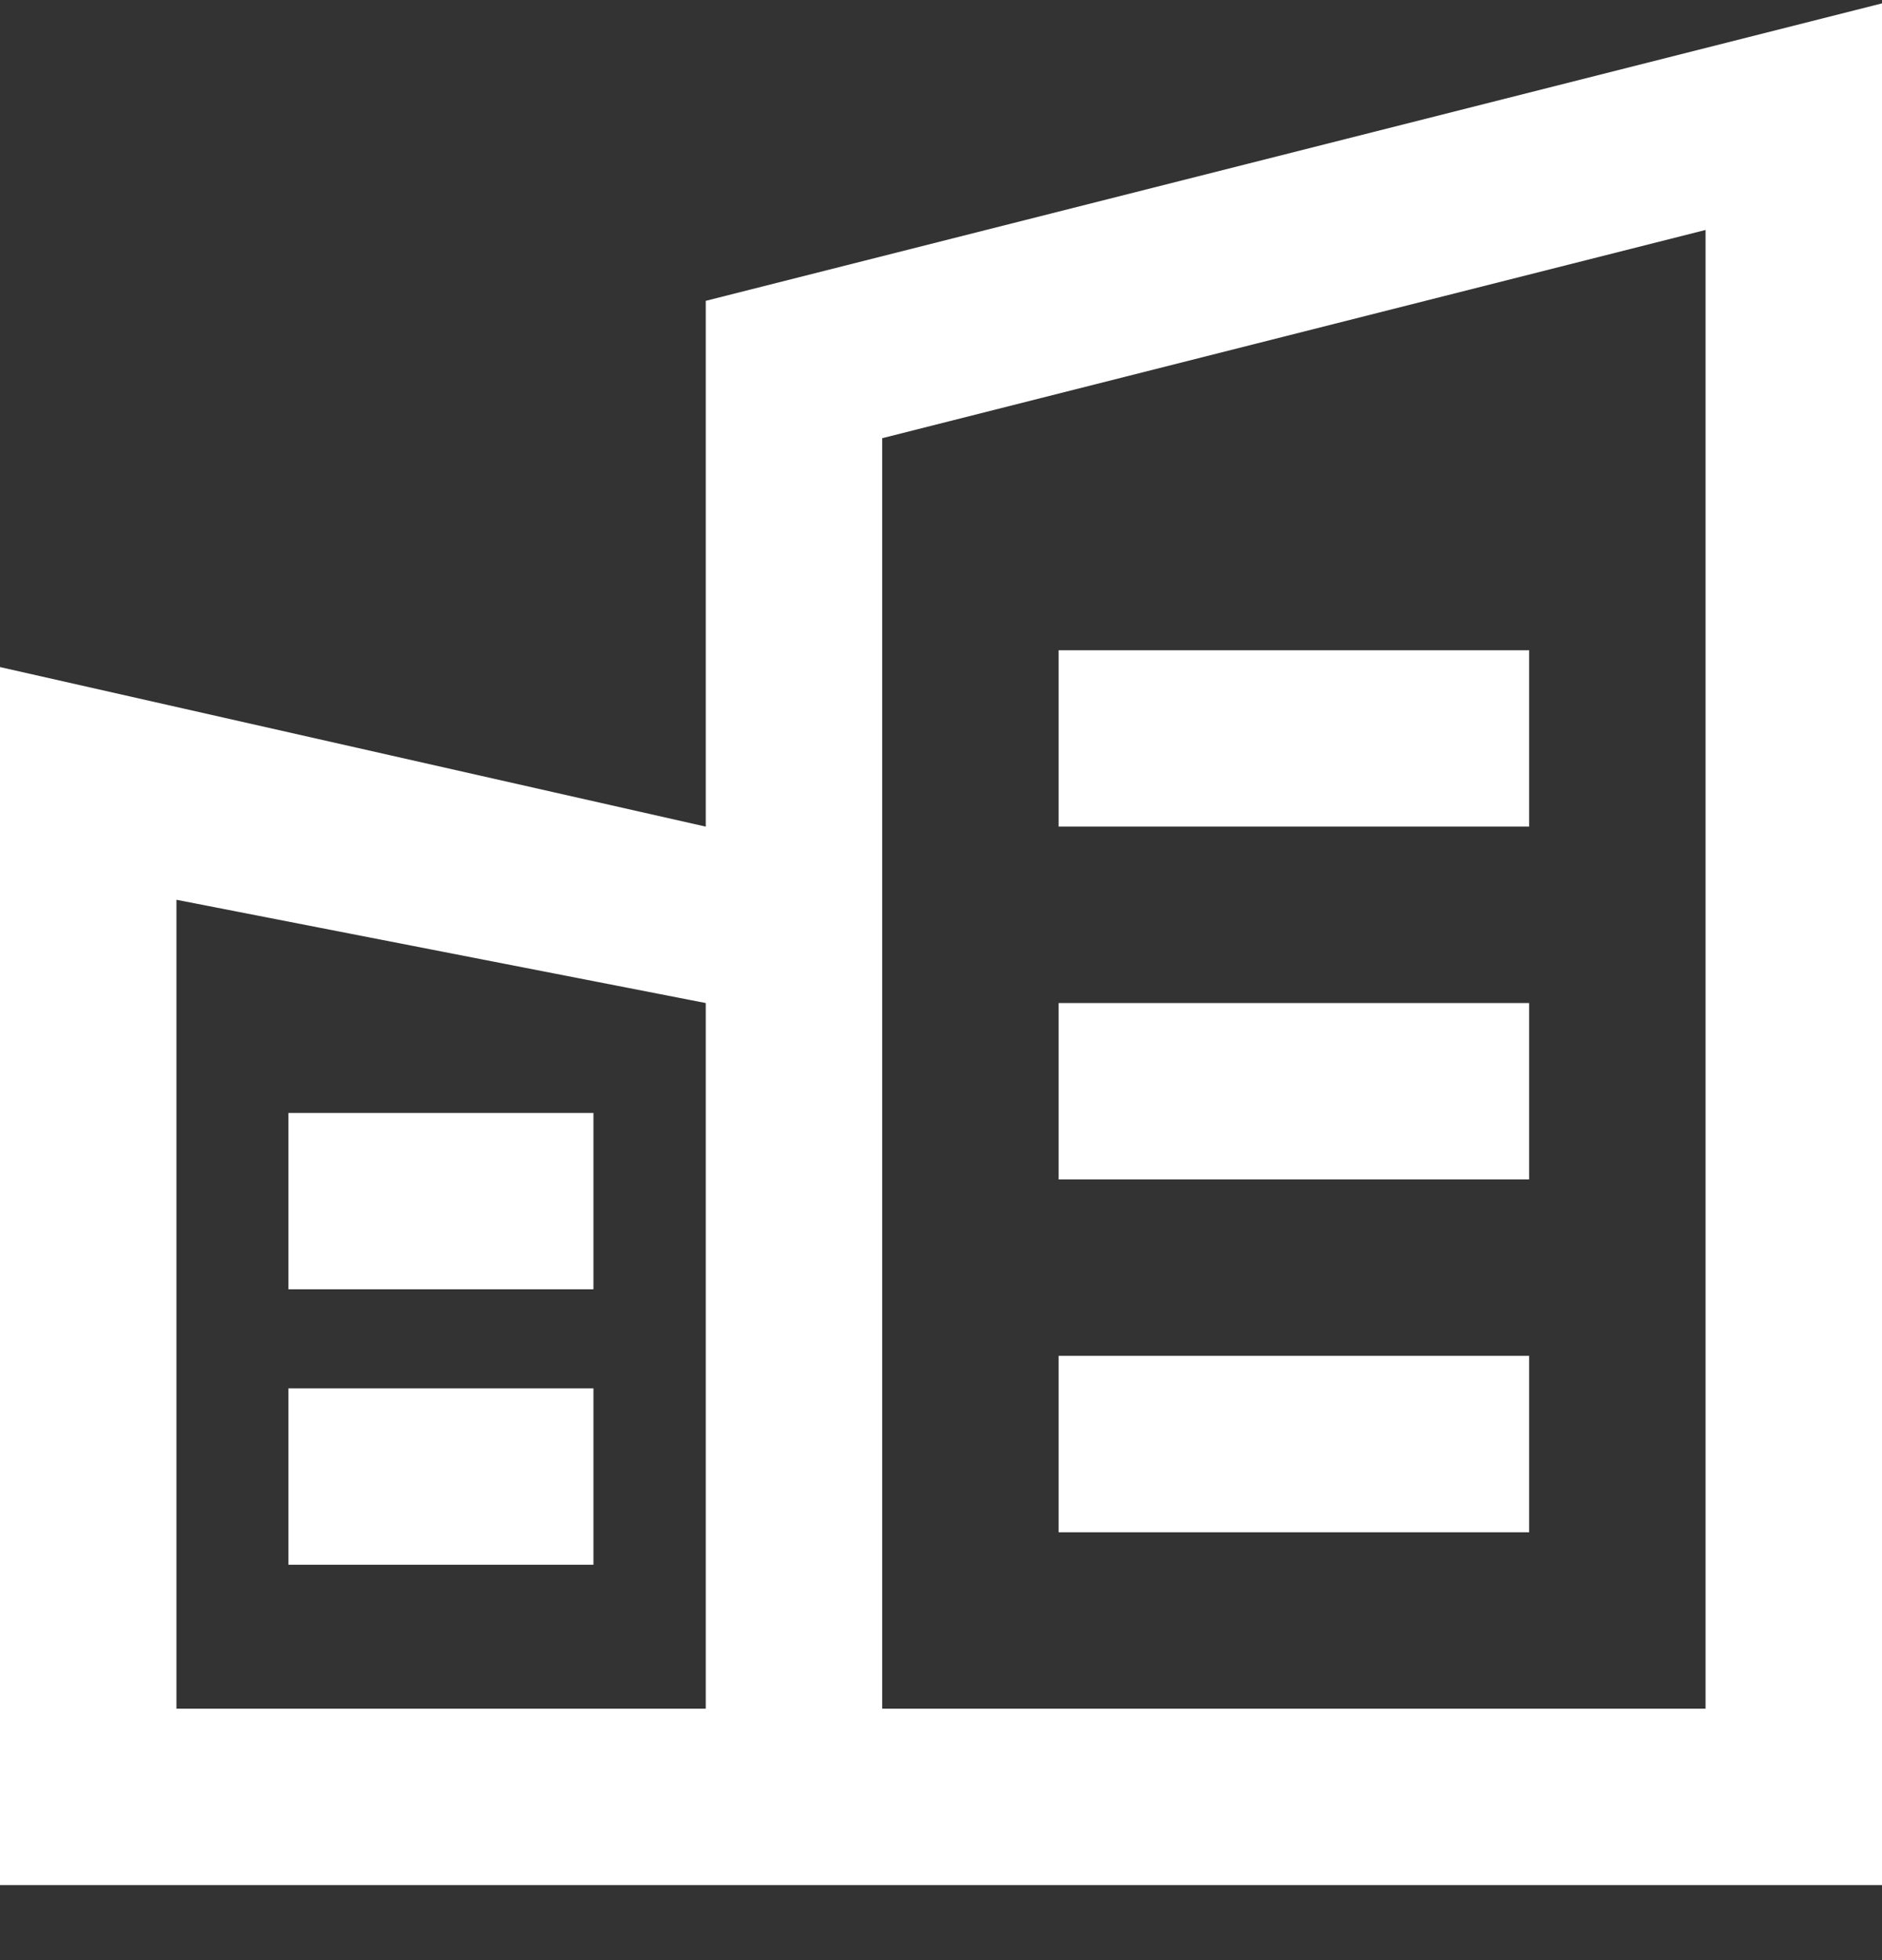 <svg width="24" height="25" viewBox="0 0 24 25" fill="none" xmlns="http://www.w3.org/2000/svg">
<rect x="0" y="0" width="24" height="25" fill="#333333" stroke="none"/>
<g clip-path="url(#clip0_17711_82207)">
<path fill-rule="evenodd" clip-rule="evenodd" d="M24 0.043V24.043L0 24.043V8.508L9 10.543V3.837L24 0.043ZM9 12.793V21.793H2.25V11.476L9 12.793ZM21.75 21.793H11.25V5.589L21.75 2.933V21.793ZM13.5 15.043H19.5V12.793H13.5V15.043ZM19.5 10.543L13.5 10.543V8.293L19.5 8.293V10.543ZM13.5 19.543H19.5V17.293H13.5V19.543Z" fill="white"/>
<path d="M3.678 14.195H7.568V16.444H3.678V14.195Z" fill="white"/>
<path d="M3.678 17.708H7.568V19.957H3.678V17.708Z" fill="white"/>
</g>
<defs>
<clipPath id="clip0_17711_82207">
<rect width="24" height="24" fill="white" transform="translate(0 0.043)"/>
</clipPath>
</defs>
</svg>
